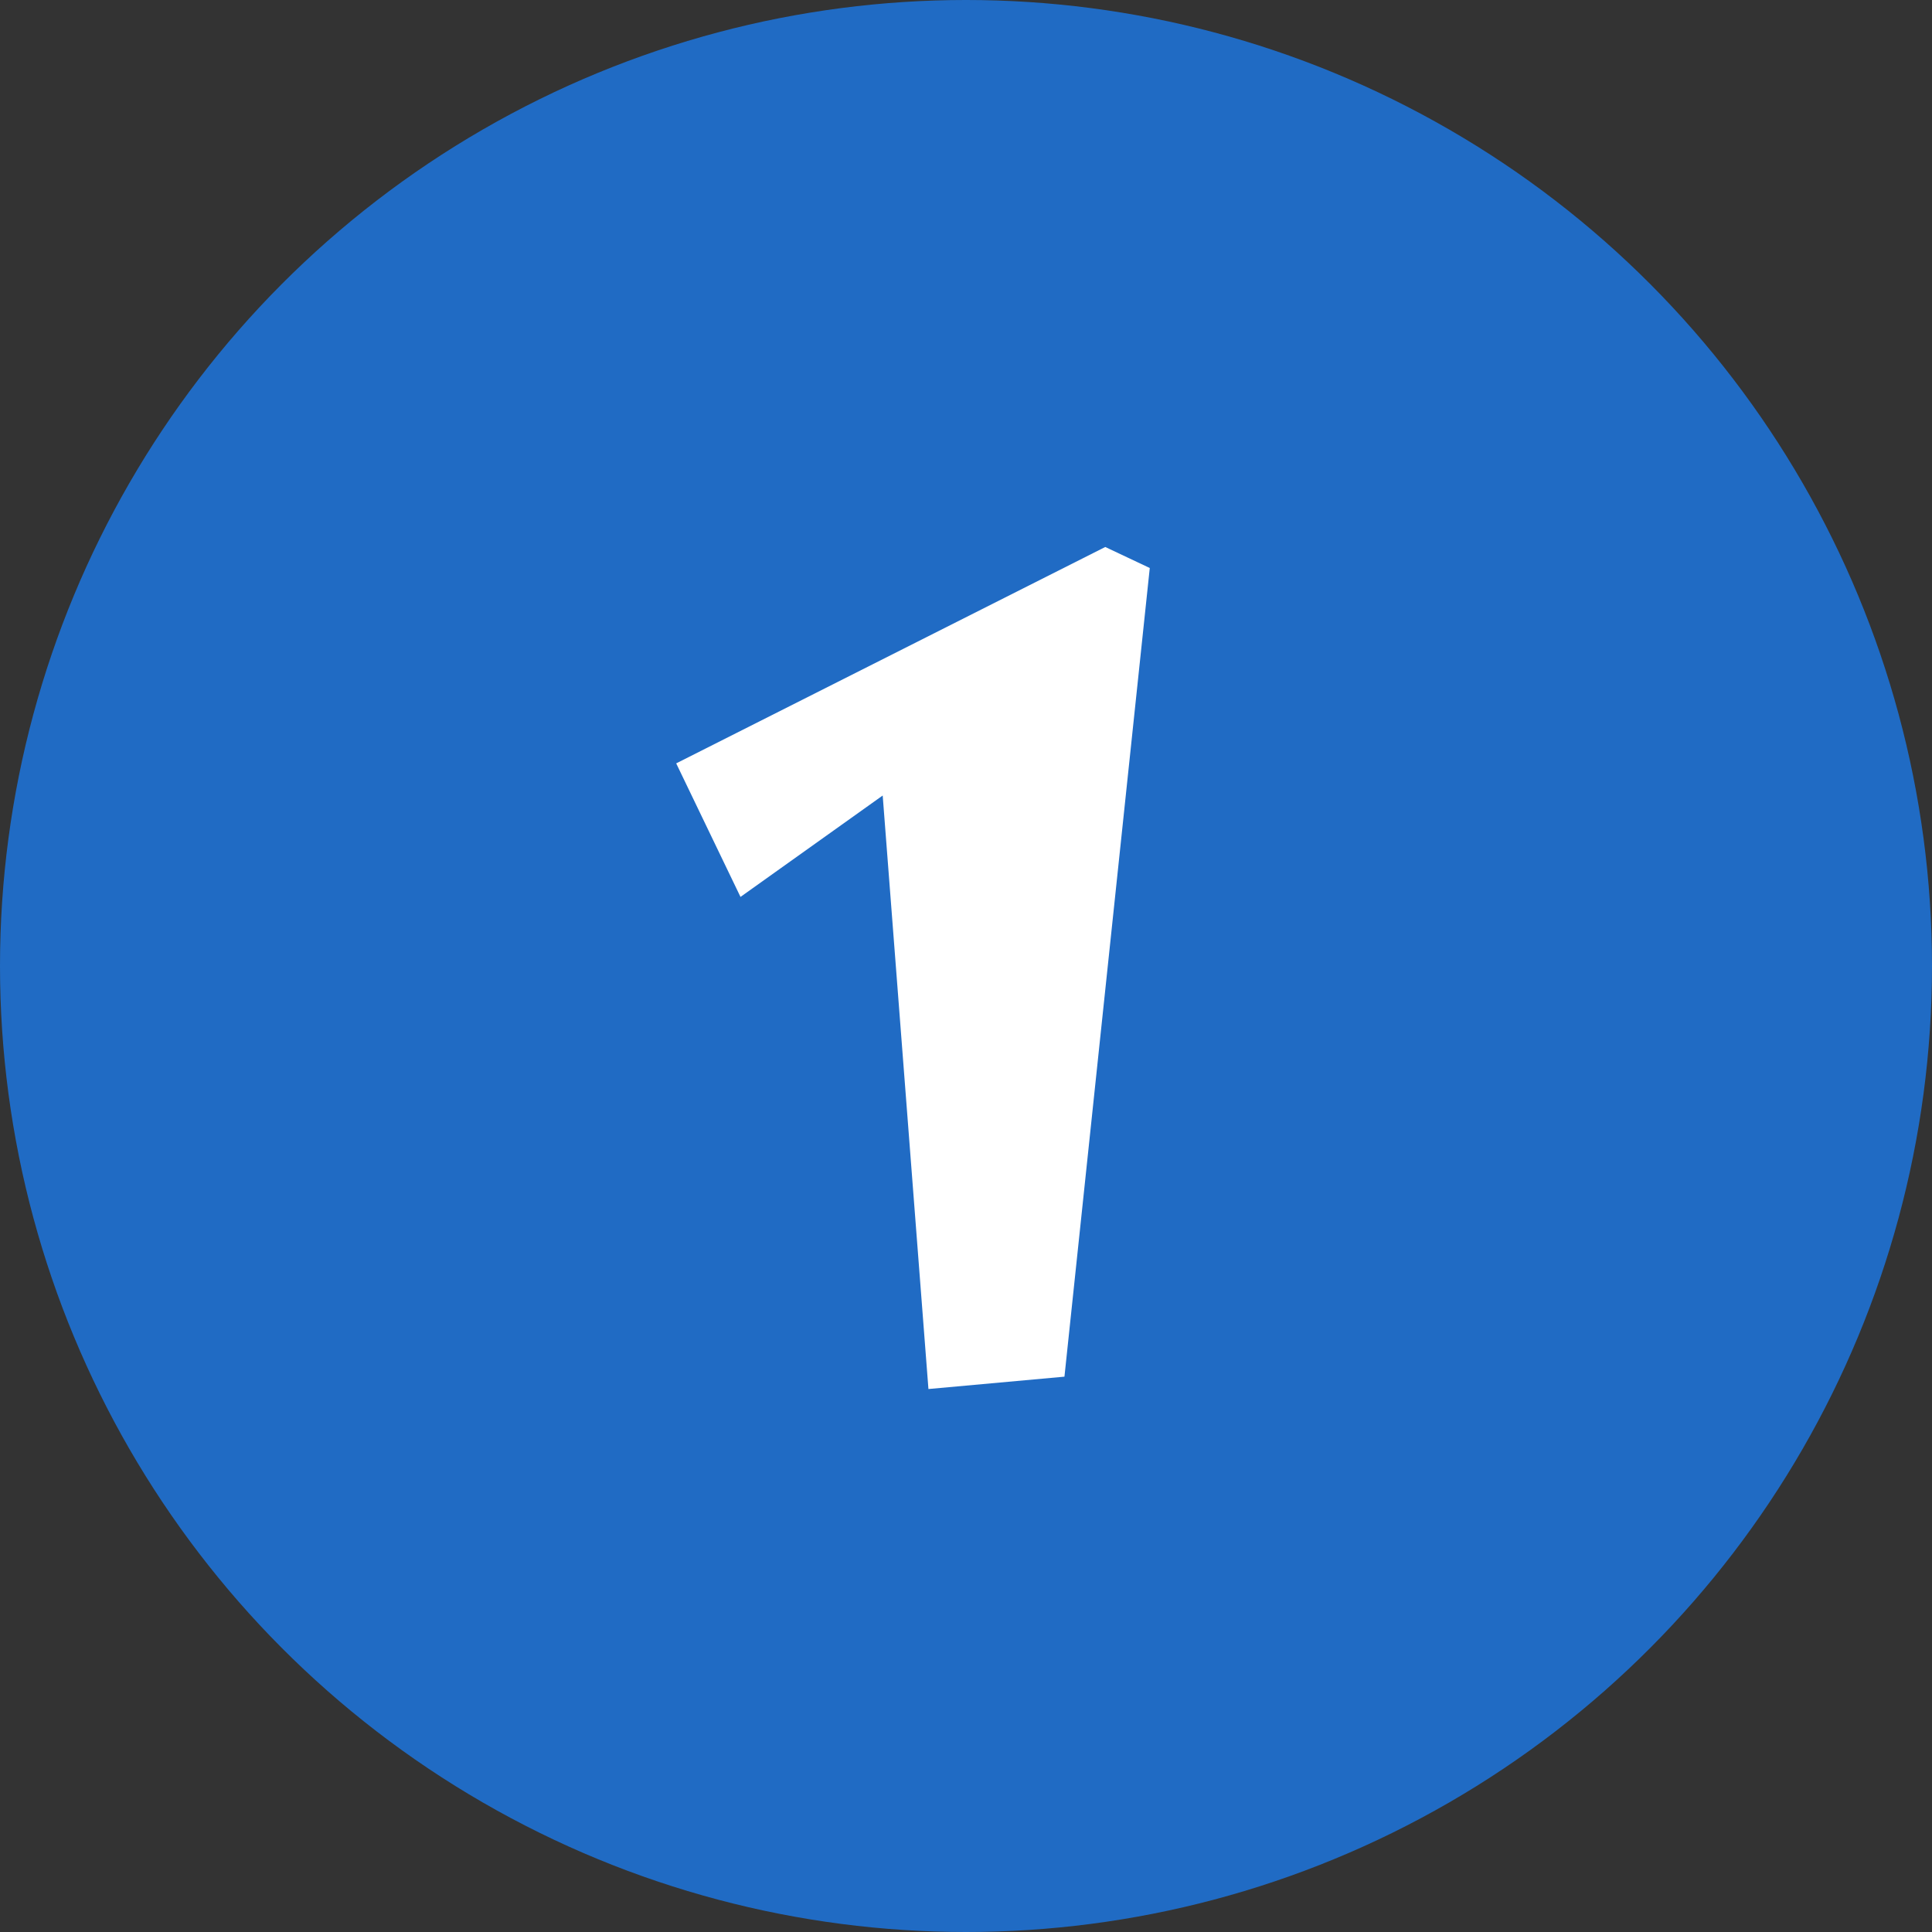 <?xml version="1.0" encoding="UTF-8"?> <svg xmlns="http://www.w3.org/2000/svg" width="100" height="100" viewBox="0 0 100 100" fill="none"><rect x="0" y="0" width="100" height="100" fill="#333333" stroke="none"/> <circle cx="50" cy="50" r="50" fill="#206BC4"></circle> <path d="M57.208 28.312L59.512 29.4L55.096 71.256L48.056 71.896L45.688 41.176L38.328 46.424L35 39.512L57.208 28.312Z" fill="white"></path> </svg> 
